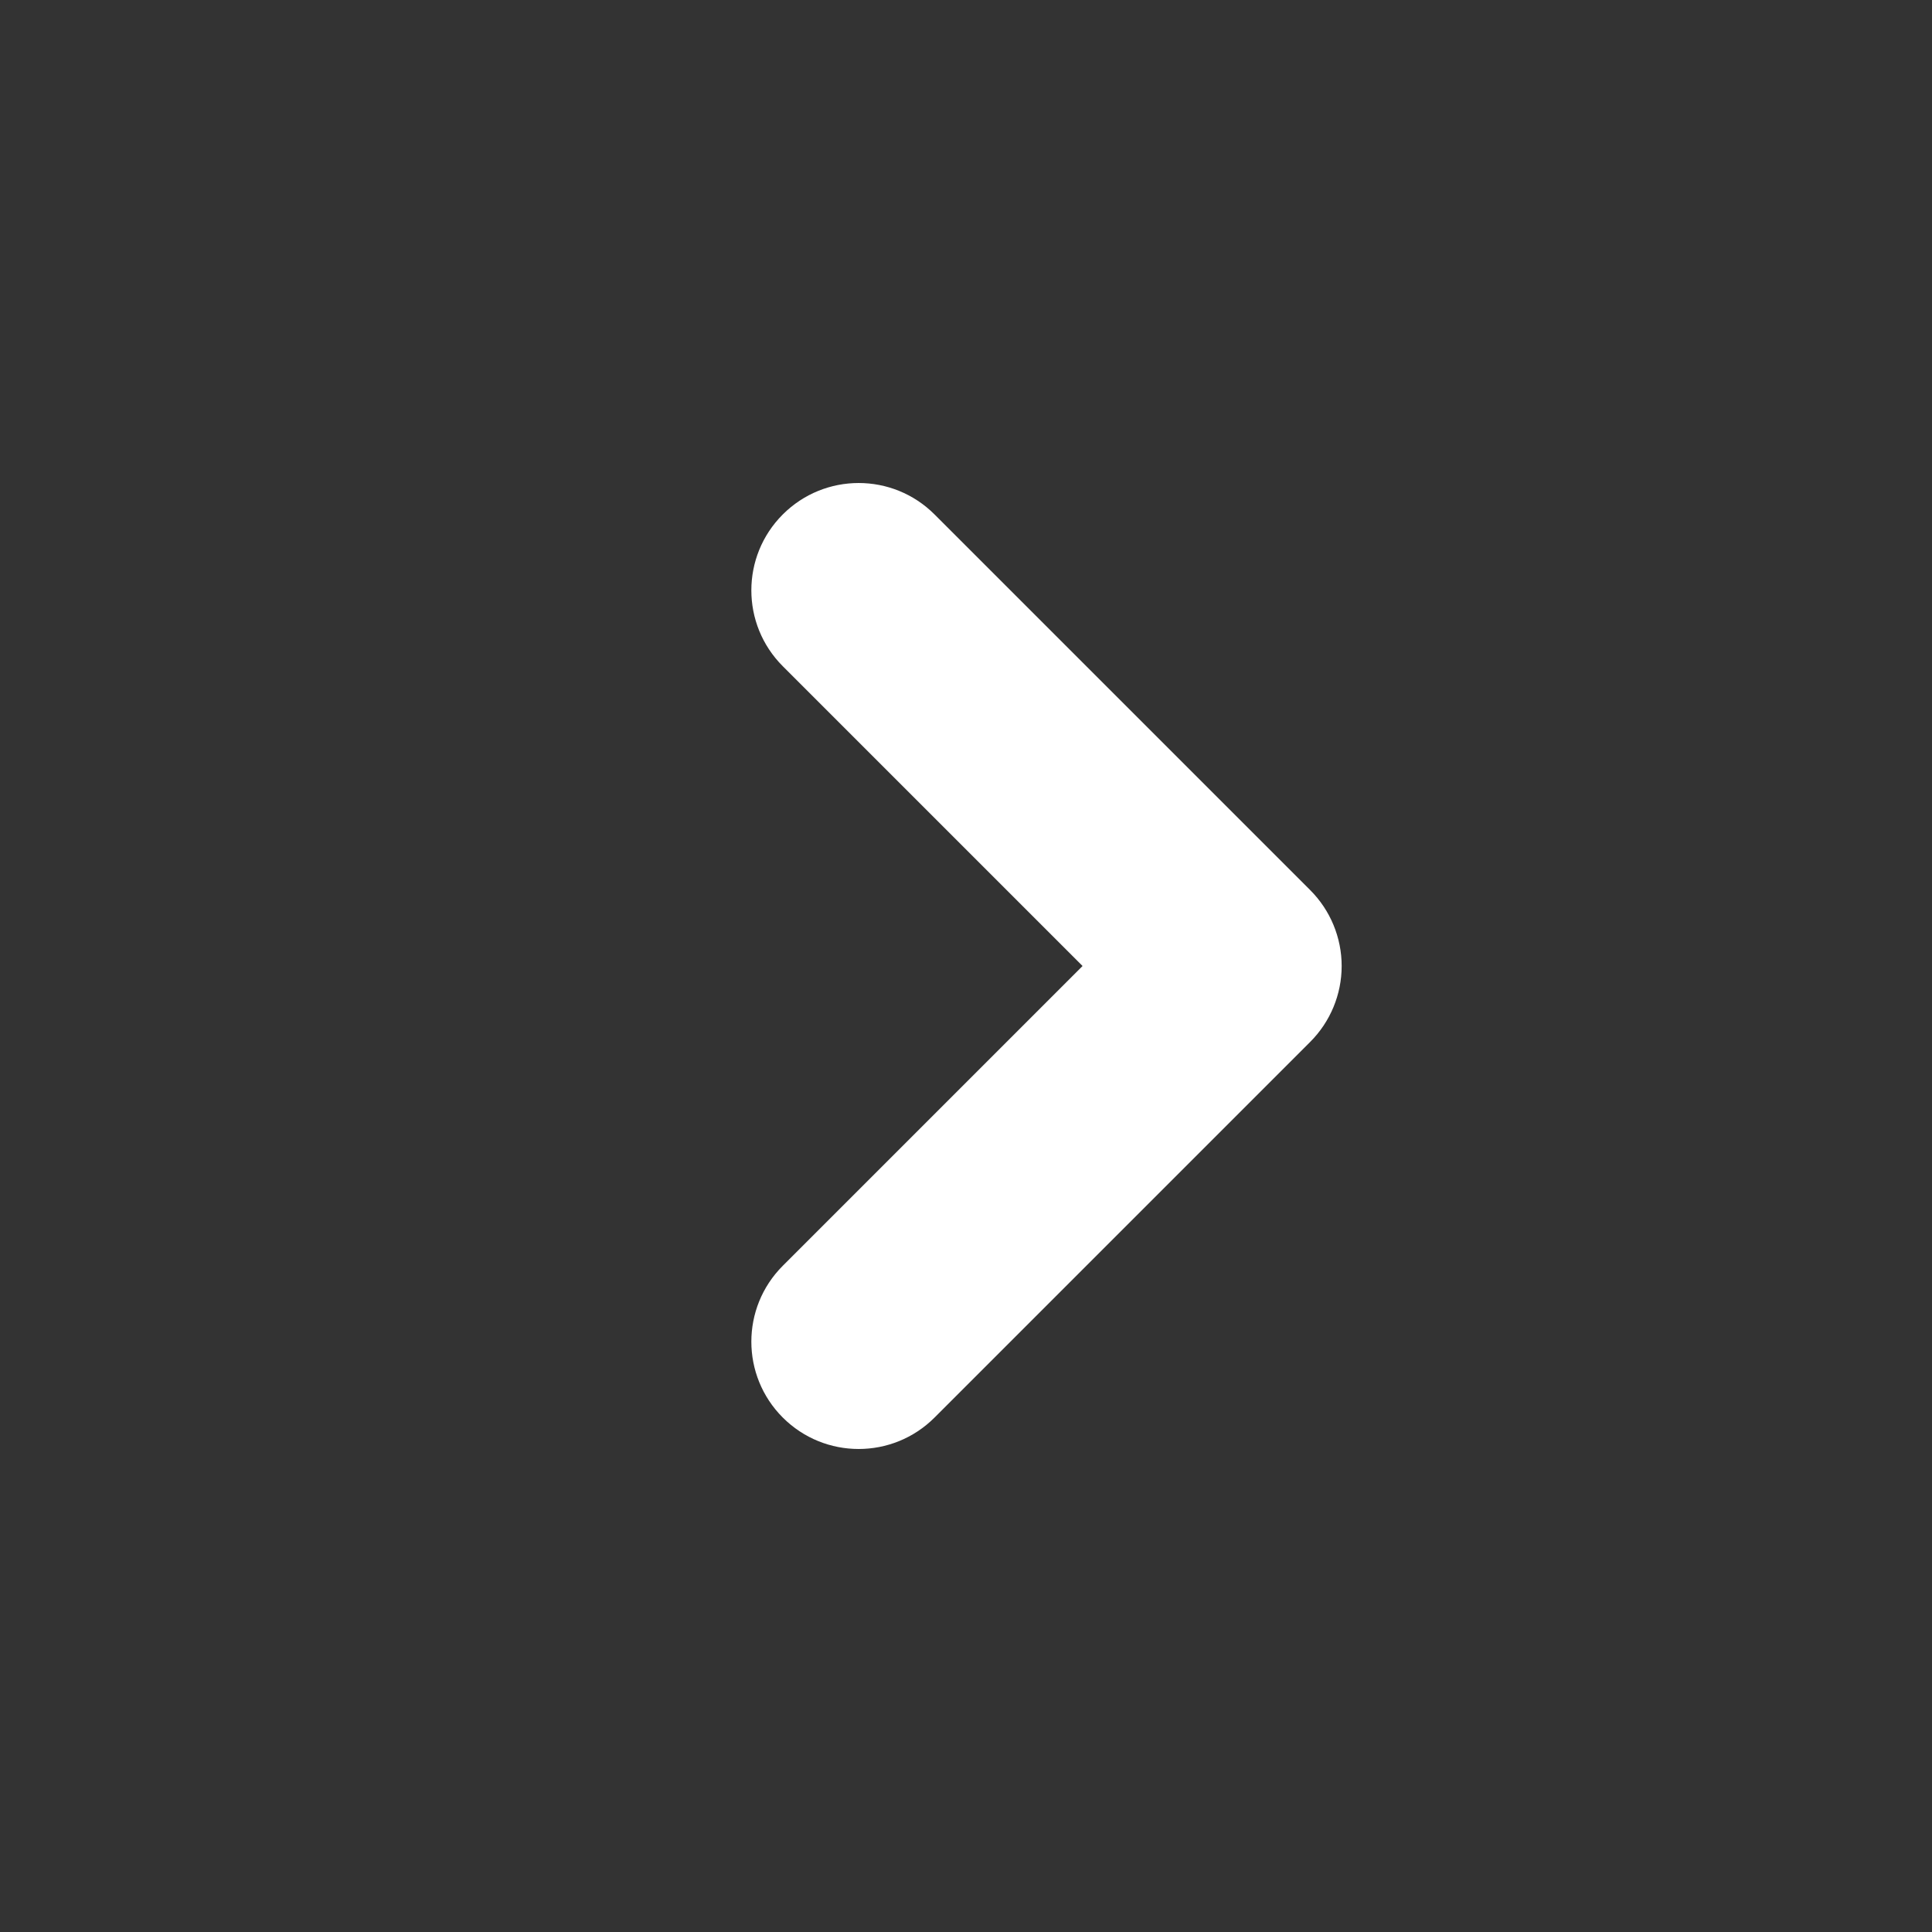 <svg width="36" height="36" viewBox="0 0 36 36" fill="none" xmlns="http://www.w3.org/2000/svg">
<rect x="0" y="0" width="36" height="36" fill="#333333" stroke="none"/>
<path d="M14.586 23.586C13.805 24.367 13.805 25.633 14.586 26.414C15.367 27.195 16.633 27.195 17.414 26.414L14.586 23.586ZM23 18L24.414 19.414C24.789 19.039 25 18.53 25 18C25 17.47 24.789 16.961 24.414 16.586L23 18ZM17.414 9.586C16.633 8.805 15.367 8.805 14.586 9.586C13.805 10.367 13.805 11.633 14.586 12.414L17.414 9.586ZM17.414 26.414L24.414 19.414L21.586 16.586L14.586 23.586L17.414 26.414ZM24.414 16.586L17.414 9.586L14.586 12.414L21.586 19.414L24.414 16.586Z" fill="white"/>
</svg>
